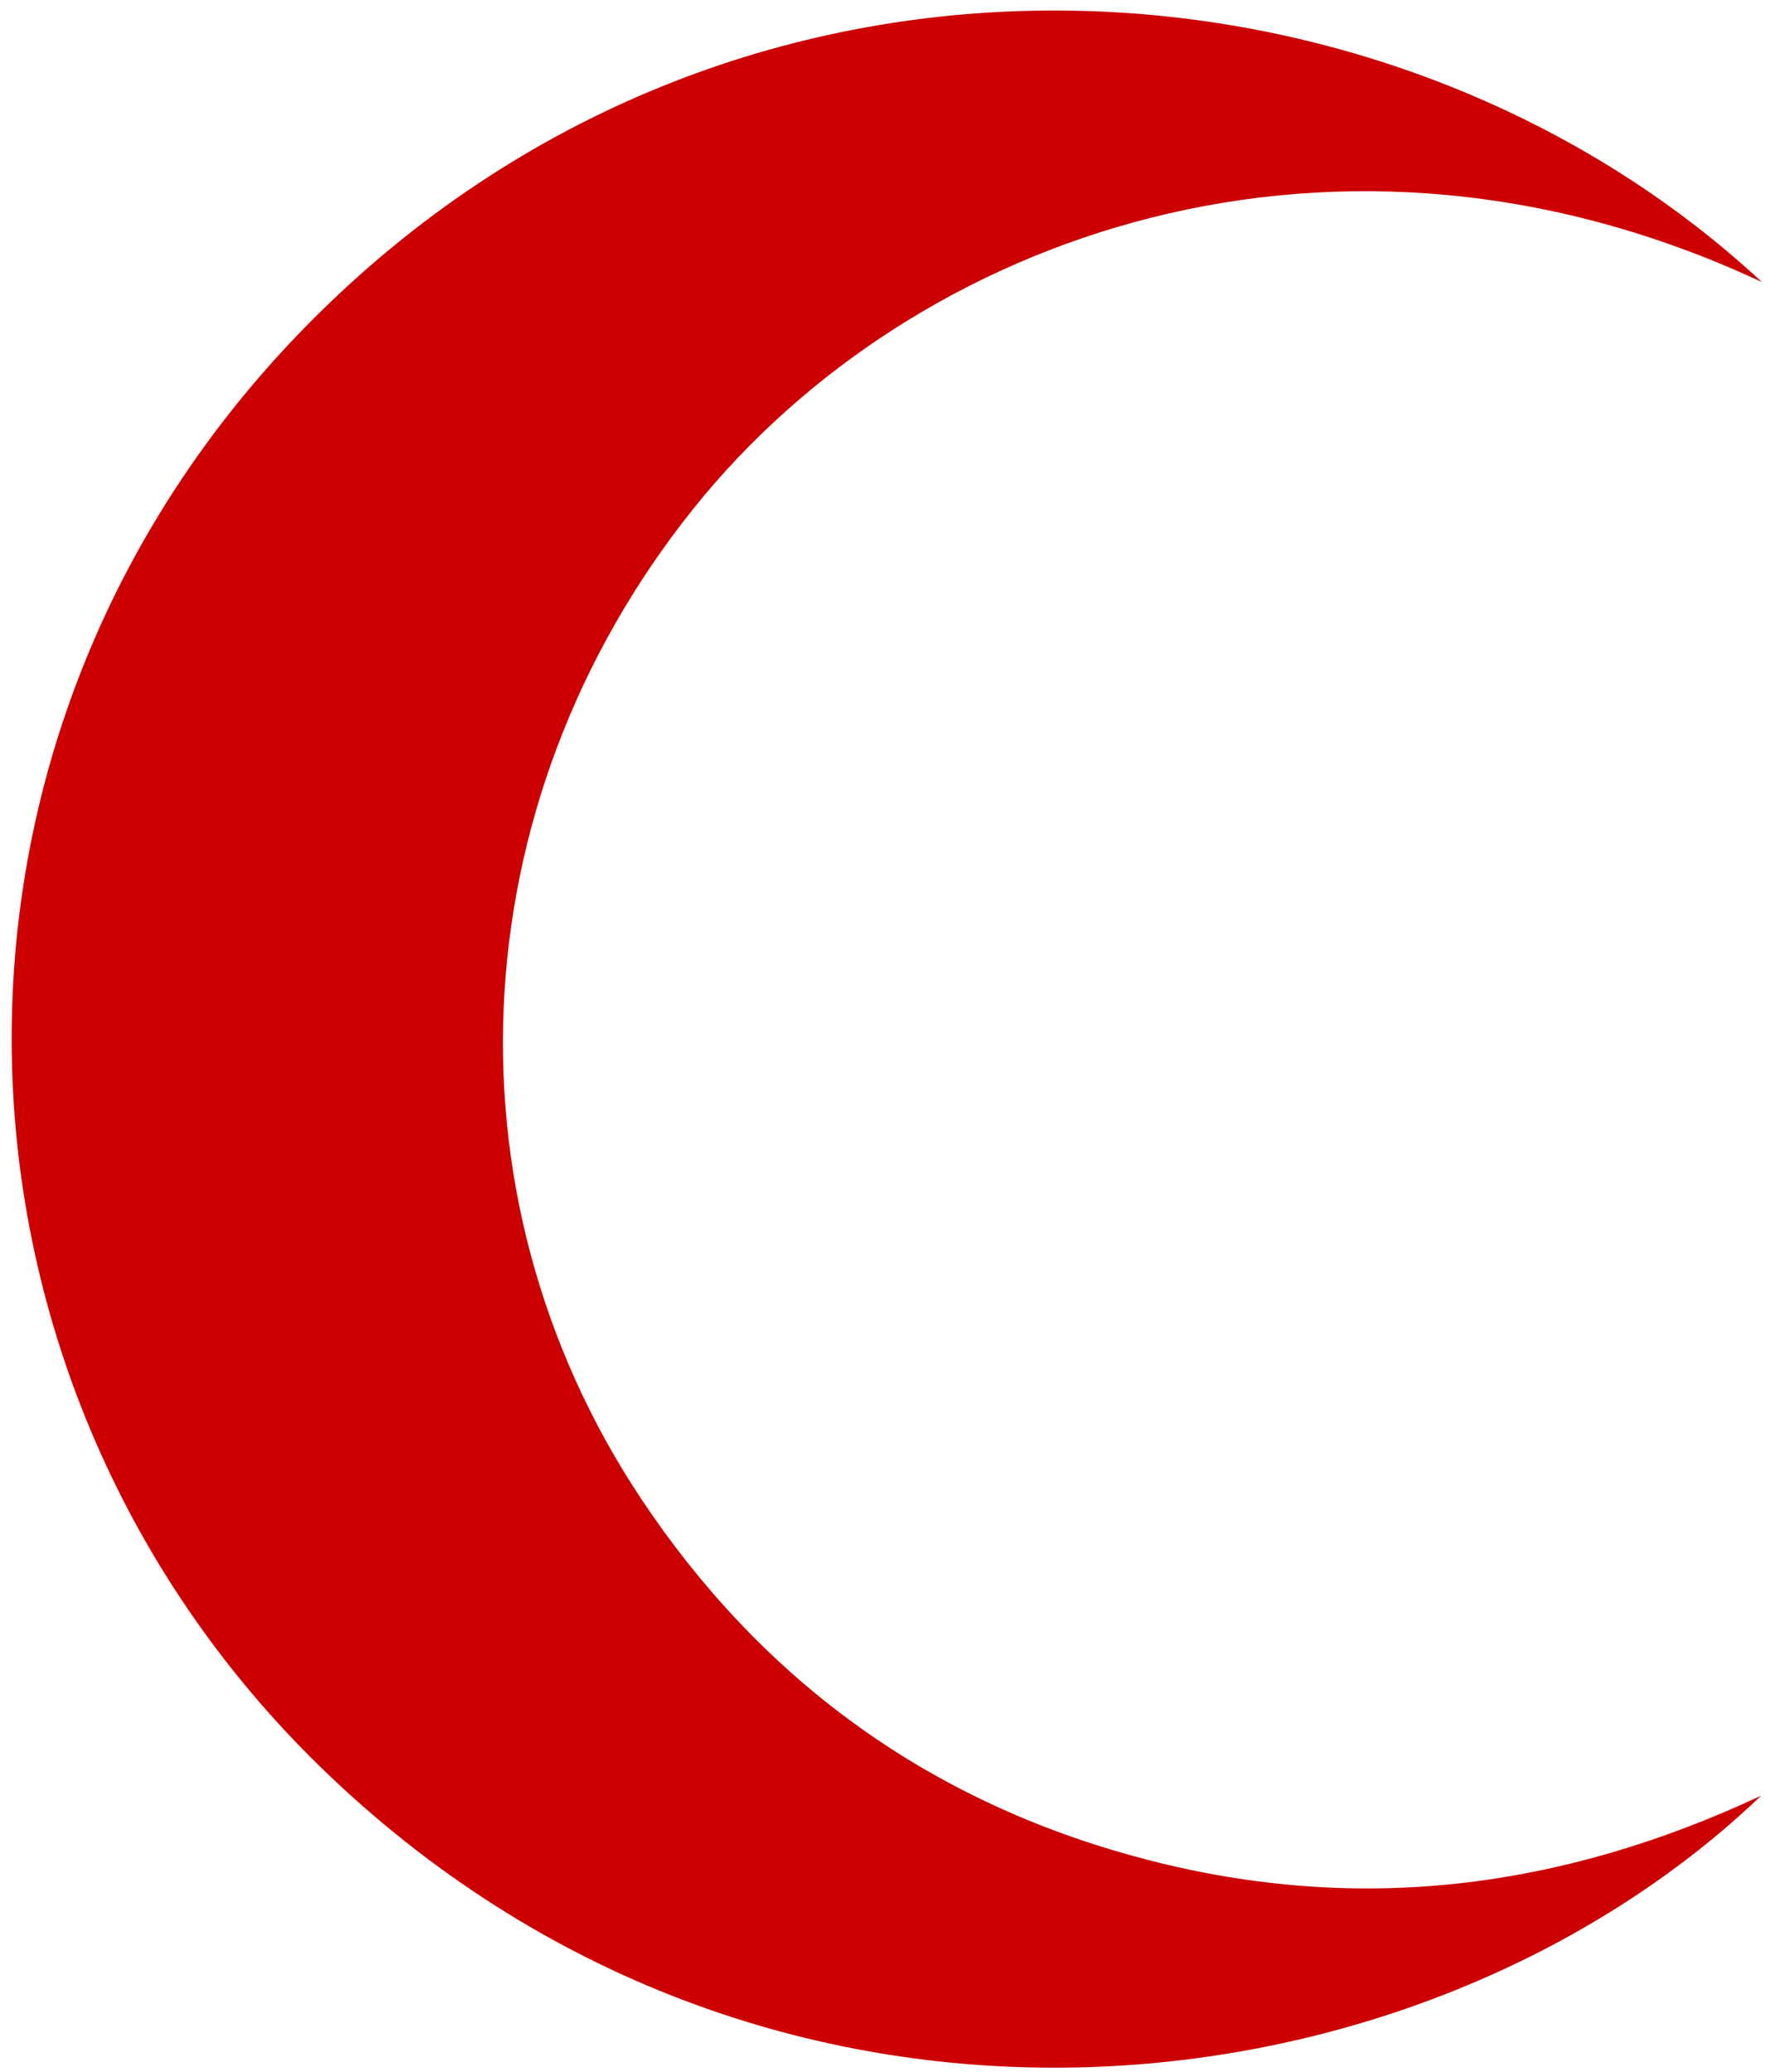 <svg width="47" height="55" viewBox="0 0 47 55" fill="none" xmlns="http://www.w3.org/2000/svg">
<path d="M46.787 7.49C35.541 2.226 24.285 6.179 18.417 13.499C12.11 21.374 11.649 32.083 17.303 40.2C20.534 44.858 24.94 47.954 30.511 49.386C36.073 50.818 41.42 50.172 46.766 47.672C37.749 56.293 20.666 58.441 8.787 47.178C-2.152 36.812 -2.765 19.388 8.47 8.316C19.818 -2.876 36.952 -1.646 46.787 7.49Z" fill="#CC0000"/>
</svg>
